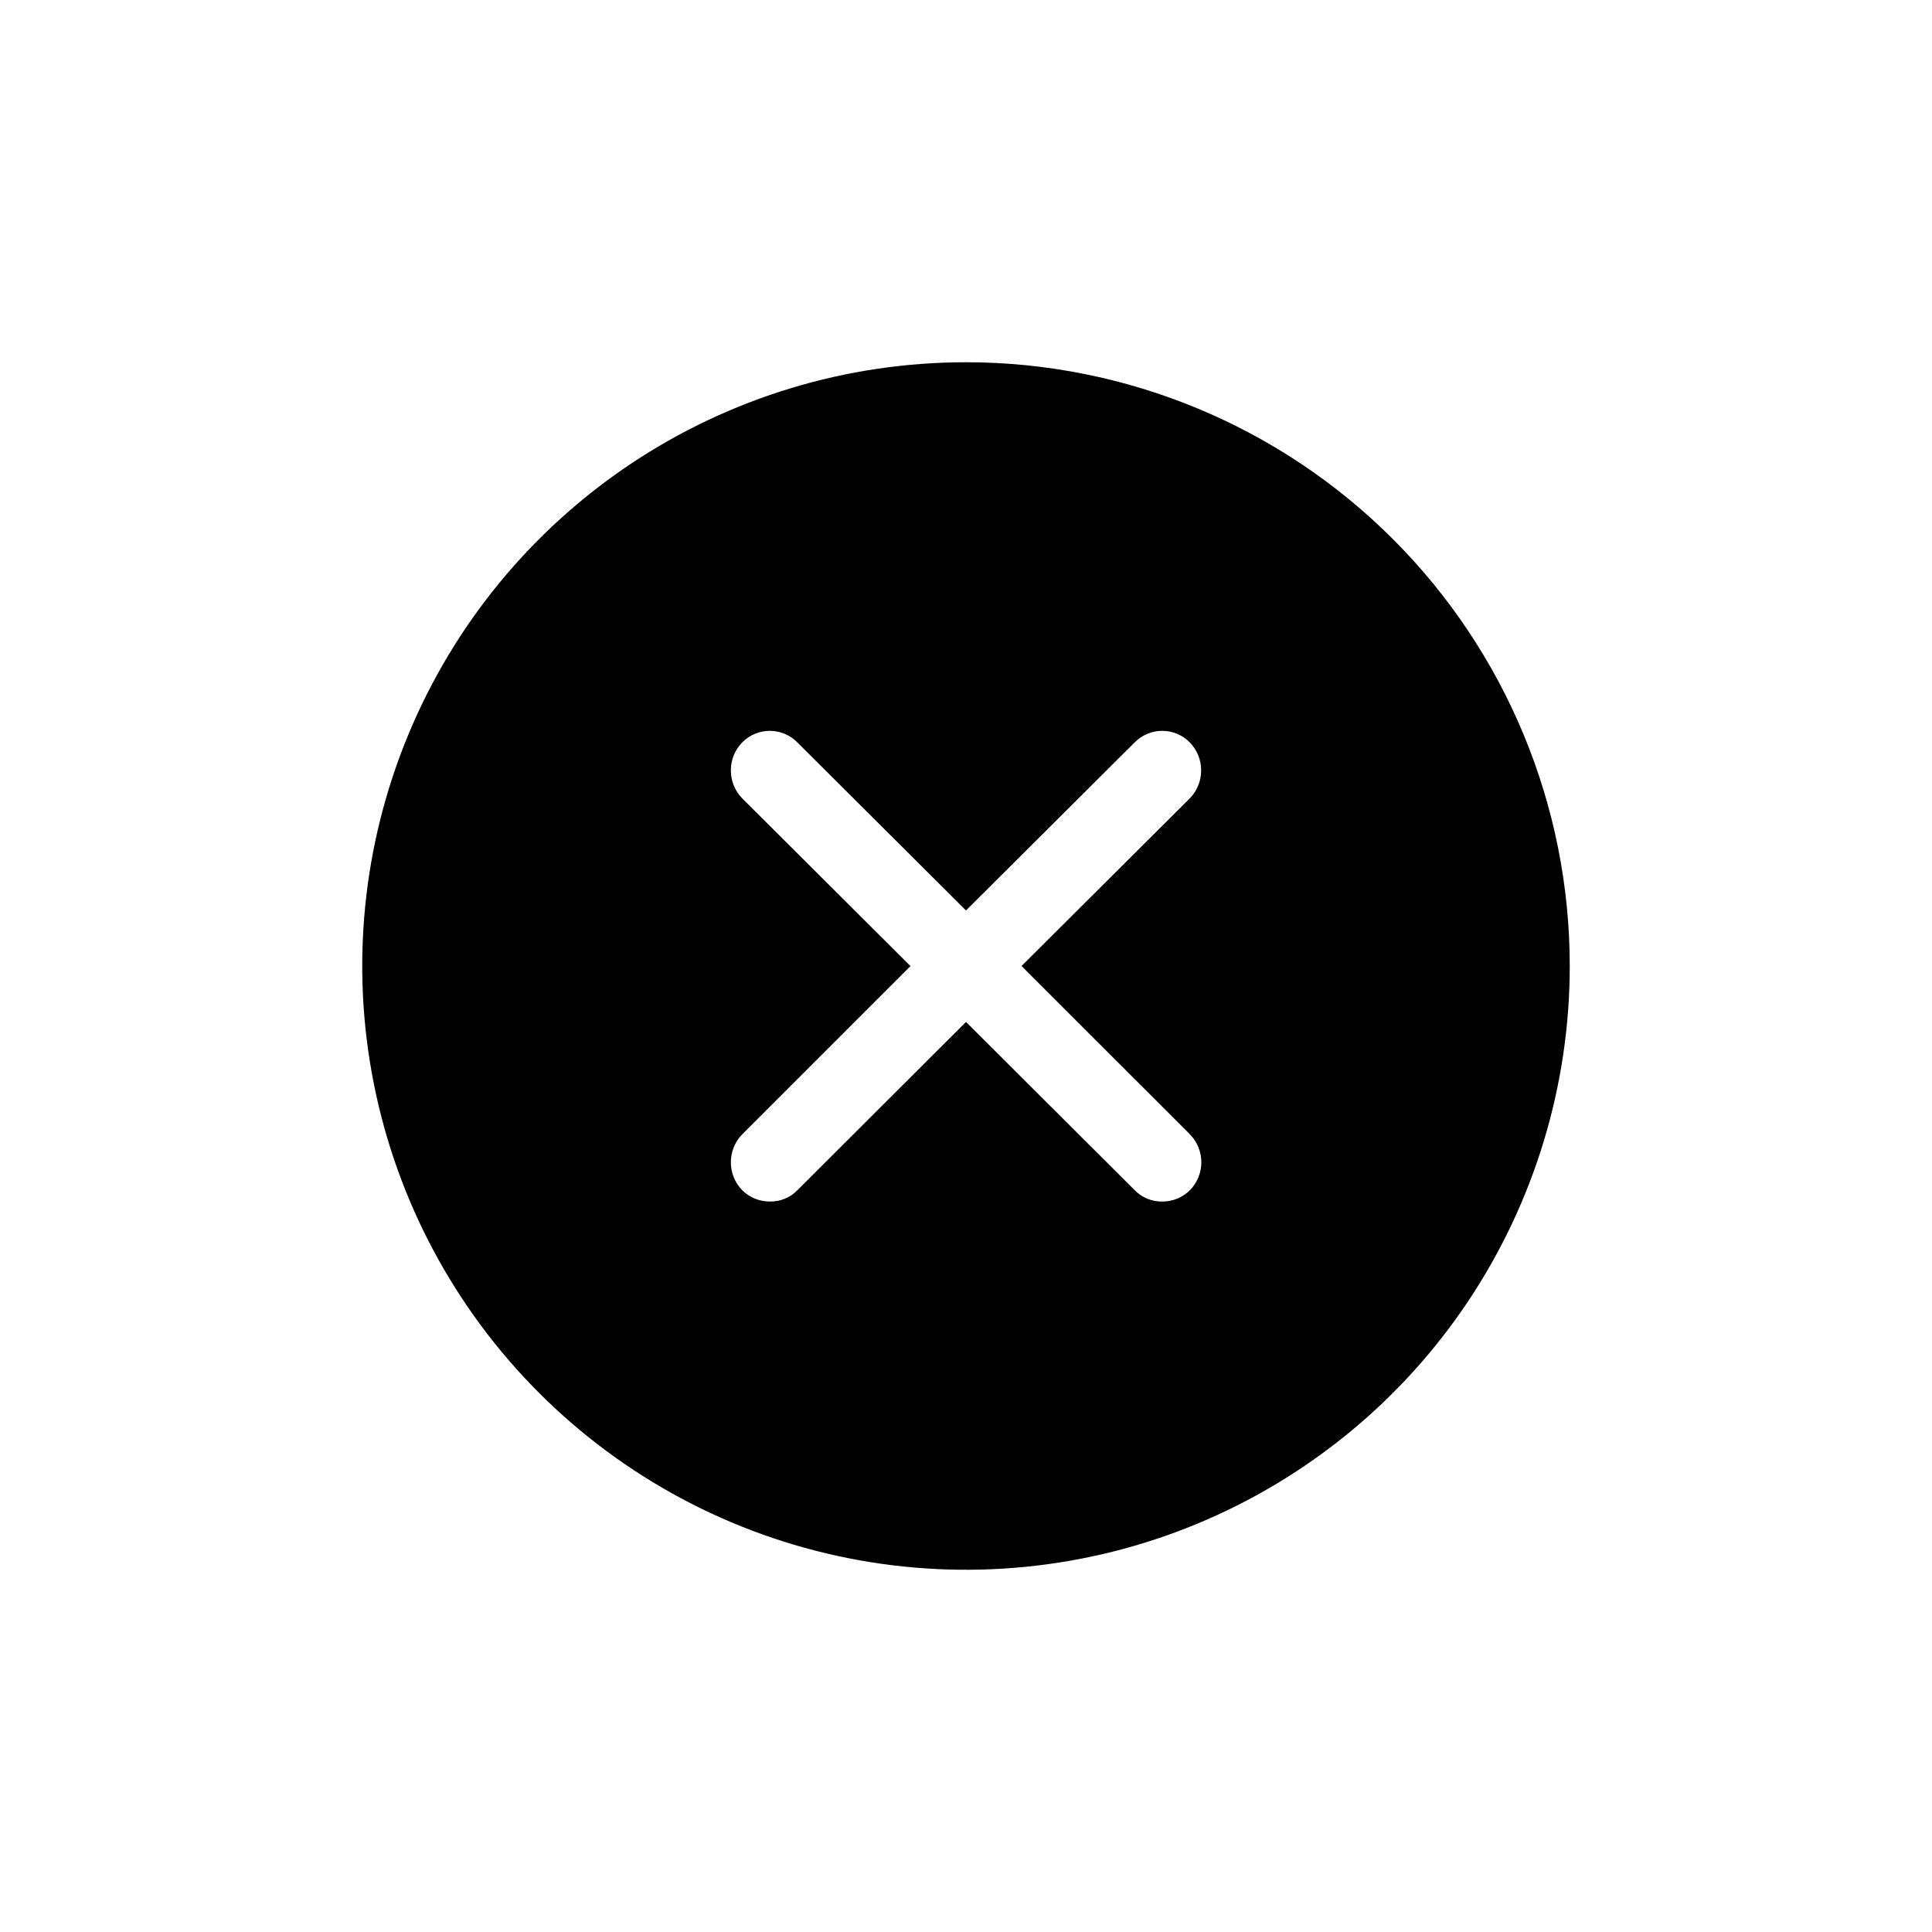 <svg width="32" height="32" viewBox="0 0 32 32" fill="none" xmlns="http://www.w3.org/2000/svg">
<g id="Frame 175743">
<path id="Path 171943" d="M16 6C14.022 6 12.089 6.586 10.444 7.685C8.8 8.784 7.518 10.346 6.761 12.173C6.004 14 5.806 16.011 6.192 17.951C6.578 19.891 7.53 21.672 8.929 23.071C10.328 24.47 12.109 25.422 14.049 25.808C15.989 26.194 18 25.996 19.827 25.239C21.654 24.482 23.216 23.2 24.315 21.556C25.413 19.911 26 17.978 26 16C26 13.348 24.946 10.804 23.071 8.929C21.196 7.054 18.652 6 16 6ZM19.712 18.791C19.831 18.915 19.898 19.08 19.898 19.251C19.898 19.423 19.831 19.587 19.712 19.711C19.652 19.771 19.58 19.819 19.501 19.852C19.422 19.885 19.338 19.901 19.252 19.901C19.167 19.903 19.081 19.887 19.002 19.854C18.923 19.822 18.852 19.773 18.792 19.711L16 16.926L13.21 19.711C13.151 19.773 13.079 19.822 13 19.854C12.921 19.887 12.836 19.903 12.75 19.901C12.665 19.901 12.58 19.885 12.501 19.852C12.422 19.819 12.35 19.771 12.29 19.711C12.171 19.587 12.105 19.423 12.105 19.251C12.105 19.08 12.171 18.915 12.29 18.791L15.08 16.001L12.29 13.22C12.171 13.096 12.105 12.931 12.105 12.76C12.105 12.588 12.171 12.424 12.29 12.3C12.35 12.238 12.421 12.189 12.5 12.156C12.579 12.122 12.664 12.105 12.75 12.105C12.836 12.105 12.921 12.122 13 12.156C13.079 12.189 13.15 12.238 13.21 12.3L16 15.08L18.79 12.3C18.85 12.238 18.921 12.189 19 12.156C19.079 12.122 19.164 12.105 19.25 12.105C19.336 12.105 19.421 12.122 19.5 12.156C19.579 12.189 19.65 12.238 19.71 12.3C19.829 12.424 19.895 12.588 19.895 12.76C19.895 12.931 19.829 13.096 19.71 13.22L16.92 16L19.712 18.791Z" fill="black"/>
</g>
</svg>
